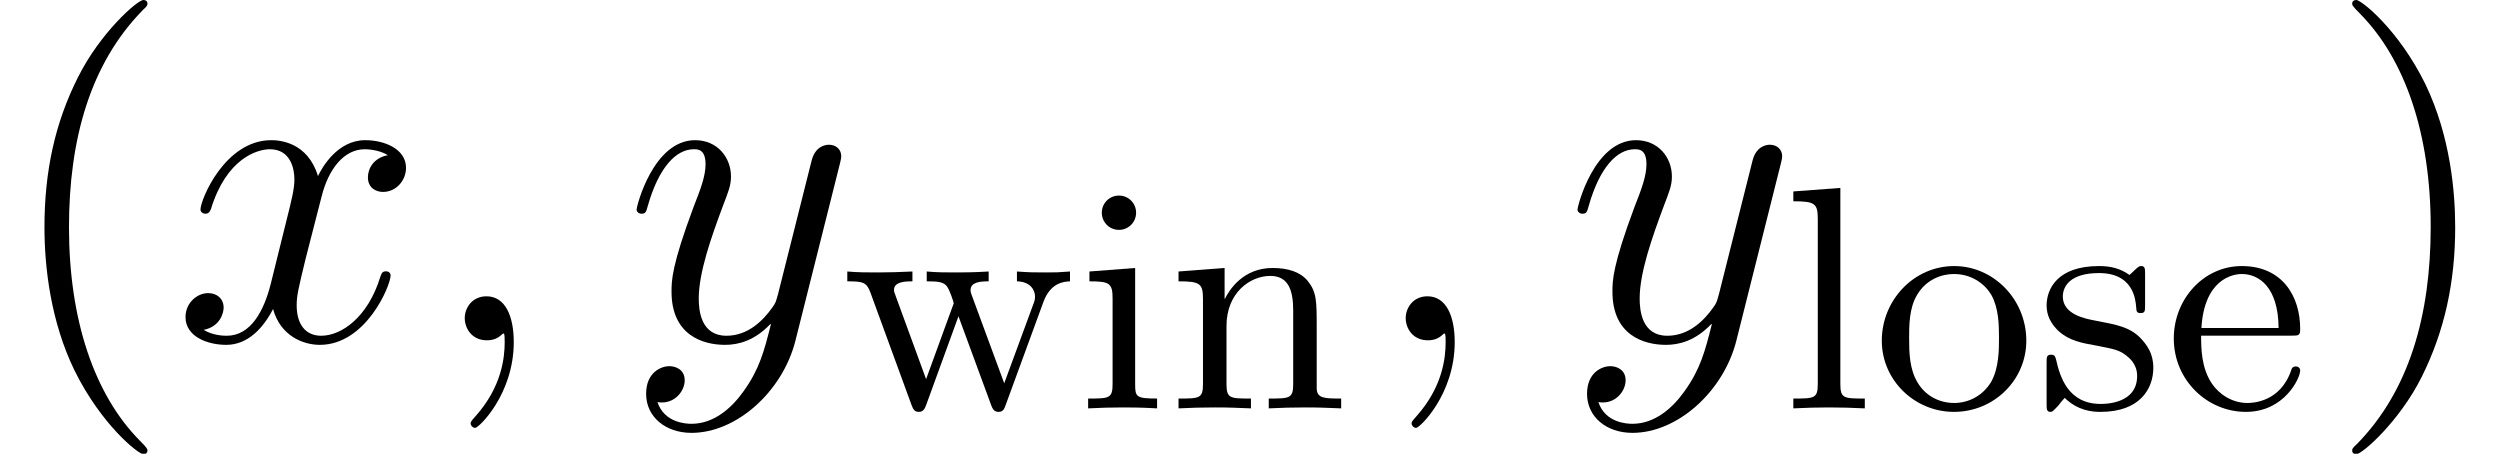 <?xml version='1.0' encoding='UTF-8'?>
<!-- This file was generated by dvisvgm 2.8.1 -->
<svg version='1.1' xmlns='http://www.w3.org/2000/svg' xmlns:xlink='http://www.w3.org/1999/xlink' width='71.356pt' height='12.951pt' viewBox='56.413 56.04 71.356 12.951'>
<defs>
<path id='g1-101' d='M3.626-2.076C3.826-2.076 3.871-2.076 3.871-2.266C3.871-3.2 3.363-4.062 2.203-4.062C1.115-4.062 .263-3.119 .263-1.995C.263-.807 1.215 .1 2.321 .1S3.871-.87 3.871-1.079C3.871-1.142 3.826-1.197 3.744-1.197C3.654-1.197 3.626-1.133 3.617-1.097C3.309-.172 2.502-.154 2.366-.154C1.931-.154 1.559-.399 1.351-.707C1.052-1.151 1.043-1.695 1.043-2.076H3.626ZM1.052-2.294C1.133-3.69 1.949-3.835 2.203-3.835C2.702-3.835 3.246-3.454 3.255-2.294H1.052Z'/>
<path id='g1-105' d='M1.668-4.007L.363-3.907V-3.626C.943-3.626 1.024-3.572 1.024-3.128V-.698C1.024-.281 .925-.281 .326-.281V0C.734-.018 .925-.027 1.324-.027C1.469-.027 1.849-.027 2.294 0V-.281C1.704-.281 1.668-.326 1.668-.68V-4.007ZM1.695-5.585C1.695-5.857 1.478-6.074 1.206-6.074C.925-6.074 .716-5.848 .716-5.585S.925-5.095 1.206-5.095C1.478-5.095 1.695-5.313 1.695-5.585Z'/>
<path id='g1-108' d='M1.668-6.292L.326-6.192V-5.911C.943-5.911 1.024-5.848 1.024-5.403V-.698C1.024-.281 .925-.281 .326-.281V0C.752-.018 .925-.027 1.342-.027C1.768-.027 1.922-.018 2.366 0V-.281C1.768-.281 1.668-.281 1.668-.698V-6.292Z'/>
<path id='g1-110' d='M1.686-2.348C1.686-3.309 2.366-3.781 2.937-3.781C3.472-3.781 3.59-3.336 3.59-2.792V-.698C3.59-.281 3.49-.281 2.892-.281V0C3.318-.018 3.49-.027 3.926-.027S4.479-.018 4.959 0V-.281C4.497-.281 4.27-.281 4.261-.562V-2.303C4.261-3.055 4.261-3.318 4.007-3.635C3.799-3.889 3.454-4.007 3.001-4.007C2.158-4.007 1.768-3.382 1.641-3.128H1.632V-4.007L.317-3.907V-3.626C.934-3.626 1.015-3.563 1.015-3.119V-.698C1.015-.281 .916-.281 .317-.281V0C.743-.018 .916-.027 1.351-.027S1.904-.018 2.384 0V-.281C1.786-.281 1.686-.281 1.686-.698V-2.348Z'/>
<path id='g1-111' d='M4.388-1.931C4.388-3.119 3.445-4.062 2.33-4.062C1.179-4.062 .263-3.091 .263-1.931C.263-.798 1.206 .1 2.321 .1C3.472 .1 4.388-.816 4.388-1.931ZM2.33-.154C1.877-.154 1.496-.381 1.287-.734C1.052-1.115 1.043-1.596 1.043-2.013C1.043-2.348 1.043-2.865 1.269-3.237C1.541-3.699 1.995-3.835 2.321-3.835C2.838-3.835 3.209-3.545 3.391-3.237C3.599-2.856 3.608-2.393 3.608-2.013C3.608-1.677 3.608-1.151 3.382-.752C3.128-.335 2.711-.154 2.33-.154Z'/>
<path id='g1-115' d='M3.119-3.826C3.119-3.98 3.119-4.062 3.01-4.062C2.965-4.062 2.946-4.062 2.829-3.953C2.81-3.935 2.729-3.853 2.674-3.808C2.393-4.007 2.112-4.062 1.804-4.062C.607-4.062 .308-3.4 .308-2.937C.308-2.647 .435-2.412 .644-2.212C.952-1.931 1.296-1.868 1.759-1.786C2.221-1.695 2.375-1.668 2.575-1.514C2.665-1.441 2.892-1.269 2.892-.925C2.892-.127 1.976-.127 1.849-.127C.925-.127 .689-.898 .58-1.387C.553-1.478 .544-1.532 .435-1.532C.308-1.532 .308-1.46 .308-1.296V-.136C.308 .018 .308 .1 .417 .1C.471 .1 .48 .091 .644-.082C.68-.136 .78-.254 .825-.299C1.206 .073 1.623 .1 1.849 .1C2.965 .1 3.354-.553 3.354-1.16C3.354-1.568 3.173-1.813 2.974-2.022C2.665-2.321 2.339-2.384 1.668-2.511C1.432-2.557 .771-2.674 .771-3.191C.771-3.481 .979-3.862 1.804-3.862C2.783-3.862 2.847-3.11 2.865-2.883C2.874-2.774 2.874-2.72 2.992-2.72C3.119-2.72 3.119-2.783 3.119-2.956V-3.826Z'/>
<path id='g1-119' d='M5.775-3.028C5.974-3.581 6.346-3.617 6.537-3.626V-3.907C6.174-3.88 6.156-3.88 5.857-3.88C5.512-3.88 5.385-3.88 5.023-3.907V-3.626C5.412-3.617 5.539-3.373 5.539-3.191C5.539-3.101 5.521-3.046 5.494-2.983L4.66-.716L3.744-3.2C3.699-3.318 3.699-3.345 3.699-3.373C3.699-3.608 3.98-3.626 4.216-3.626V-3.907C3.799-3.88 3.427-3.88 3.282-3.88C3.001-3.88 2.738-3.88 2.448-3.907V-3.626C2.738-3.626 2.919-3.617 3.019-3.49C3.101-3.391 3.218-3.028 3.218-3.001C3.218-2.983 3.173-2.883 3.173-2.874L2.43-.834L1.568-3.191C1.514-3.327 1.514-3.345 1.514-3.382C1.514-3.626 1.868-3.626 2.04-3.626V-3.907C1.623-3.889 1.414-3.88 1.052-3.88C.752-3.88 .49-3.88 .181-3.907V-3.626C.616-3.626 .734-3.608 .843-3.3L2.013-.1C2.058 .009 2.085 .1 2.221 .1S2.393 0 2.43-.091L3.354-2.629L4.288-.091C4.324 0 4.361 .1 4.497 .1S4.66 .009 4.696-.082L5.775-3.028Z'/>
<path id='g0-59' d='M2.526 .052C2.526-.699 2.279-1.256 1.748-1.256C1.334-1.256 1.127-.92 1.127-.635S1.321 0 1.761 0C1.93 0 2.072-.052 2.189-.168C2.215-.194 2.228-.194 2.241-.194C2.267-.194 2.267-.013 2.267 .052C2.267 .479 2.189 1.321 1.438 2.163C1.295 2.318 1.295 2.344 1.295 2.37C1.295 2.435 1.36 2.5 1.425 2.5C1.528 2.5 2.526 1.541 2.526 .052Z'/>
<path id='g0-120' d='M6.139-5.284C5.725-5.206 5.569-4.896 5.569-4.65C5.569-4.339 5.815-4.235 5.997-4.235C6.385-4.235 6.657-4.572 6.657-4.922C6.657-5.466 6.035-5.712 5.491-5.712C4.701-5.712 4.261-4.934 4.144-4.688C3.847-5.66 3.044-5.712 2.81-5.712C1.489-5.712 .79-4.015 .79-3.73C.79-3.678 .842-3.613 .933-3.613C1.036-3.613 1.062-3.691 1.088-3.743C1.528-5.181 2.396-5.453 2.772-5.453C3.354-5.453 3.471-4.909 3.471-4.598C3.471-4.313 3.393-4.015 3.238-3.393L2.798-1.619C2.603-.842 2.228-.13 1.541-.13C1.476-.13 1.153-.13 .881-.298C1.347-.389 1.451-.777 1.451-.933C1.451-1.192 1.256-1.347 1.01-1.347C.699-1.347 .363-1.075 .363-.661C.363-.117 .971 .13 1.528 .13C2.15 .13 2.59-.363 2.862-.894C3.069-.13 3.717 .13 4.196 .13C5.517 .13 6.217-1.567 6.217-1.852C6.217-1.917 6.165-1.969 6.087-1.969C5.971-1.969 5.958-1.904 5.919-1.8C5.569-.661 4.818-.13 4.235-.13C3.782-.13 3.536-.466 3.536-.997C3.536-1.282 3.588-1.489 3.795-2.344L4.248-4.106C4.442-4.883 4.883-5.453 5.478-5.453C5.504-5.453 5.867-5.453 6.139-5.284Z'/>
<path id='g0-121' d='M3.406 1.451C3.057 1.943 2.551 2.383 1.917 2.383C1.761 2.383 1.14 2.357 .945 1.761C.984 1.774 1.049 1.774 1.075 1.774C1.464 1.774 1.723 1.438 1.723 1.14S1.476 .738 1.282 .738C1.075 .738 .622 .894 .622 1.528C.622 2.189 1.179 2.642 1.917 2.642C3.212 2.642 4.52 1.451 4.883 .013L6.152-5.038C6.165-5.103 6.191-5.181 6.191-5.258C6.191-5.453 6.035-5.582 5.841-5.582C5.725-5.582 5.453-5.53 5.349-5.142L4.391-1.334C4.326-1.101 4.326-1.075 4.222-.933C3.963-.57 3.536-.13 2.914-.13C2.189-.13 2.124-.842 2.124-1.192C2.124-1.93 2.474-2.927 2.823-3.86C2.966-4.235 3.044-4.416 3.044-4.675C3.044-5.219 2.655-5.712 2.02-5.712C.829-5.712 .35-3.834 .35-3.73C.35-3.678 .401-3.613 .492-3.613C.609-3.613 .622-3.665 .673-3.847C.984-4.934 1.476-5.453 1.982-5.453C2.098-5.453 2.318-5.453 2.318-5.025C2.318-4.688 2.176-4.313 1.982-3.821C1.347-2.124 1.347-1.697 1.347-1.386C1.347-.155 2.228 .13 2.875 .13C3.251 .13 3.717 .013 4.17-.466L4.183-.453C3.989 .311 3.86 .816 3.406 1.451Z'/>
<path id='g2-40' d='M4.209 3.147C4.209 3.108 4.209 3.082 3.989 2.862C2.694 1.554 1.969-.583 1.969-3.225C1.969-5.737 2.577-7.9 4.08-9.429C4.209-9.545 4.209-9.571 4.209-9.61C4.209-9.688 4.144-9.714 4.093-9.714C3.924-9.714 2.862-8.781 2.228-7.512C1.567-6.204 1.269-4.818 1.269-3.225C1.269-2.072 1.451-.531 2.124 .855C2.888 2.409 3.95 3.251 4.093 3.251C4.144 3.251 4.209 3.225 4.209 3.147Z'/>
<path id='g2-41' d='M3.652-3.225C3.652-4.209 3.523-5.815 2.798-7.318C2.033-8.872 .971-9.714 .829-9.714C.777-9.714 .712-9.688 .712-9.61C.712-9.571 .712-9.545 .933-9.325C2.228-8.017 2.953-5.88 2.953-3.238C2.953-.725 2.344 1.438 .842 2.966C.712 3.082 .712 3.108 .712 3.147C.712 3.225 .777 3.251 .829 3.251C.997 3.251 2.059 2.318 2.694 1.049C3.354-.272 3.652-1.671 3.652-3.225Z'/>
</defs>
<g id='page1'>
<use x='56.413' y='65.753' xlink:href='#g2-40'/>
<use x='61.345' y='65.753' xlink:href='#g0-120'/>
<use x='68.551' y='65.753' xlink:href='#g0-59'/>
<use x='74.233' y='65.753' xlink:href='#g0-121'/>
<use x='80.416' y='67.696' xlink:href='#g1-119'/>
<use x='87.145' y='67.696' xlink:href='#g1-105'/>
<use x='89.734' y='67.696' xlink:href='#g1-110'/>
<use x='95.408' y='65.753' xlink:href='#g0-59'/>
<use x='101.089' y='65.753' xlink:href='#g0-121'/>
<use x='107.273' y='67.696' xlink:href='#g1-108'/>
<use x='109.861' y='67.696' xlink:href='#g1-111'/>
<use x='114.52' y='67.696' xlink:href='#g1-115'/>
<use x='118.195' y='67.696' xlink:href='#g1-101'/>
<use x='122.838' y='65.753' xlink:href='#g2-41'/>
</g>
</svg>